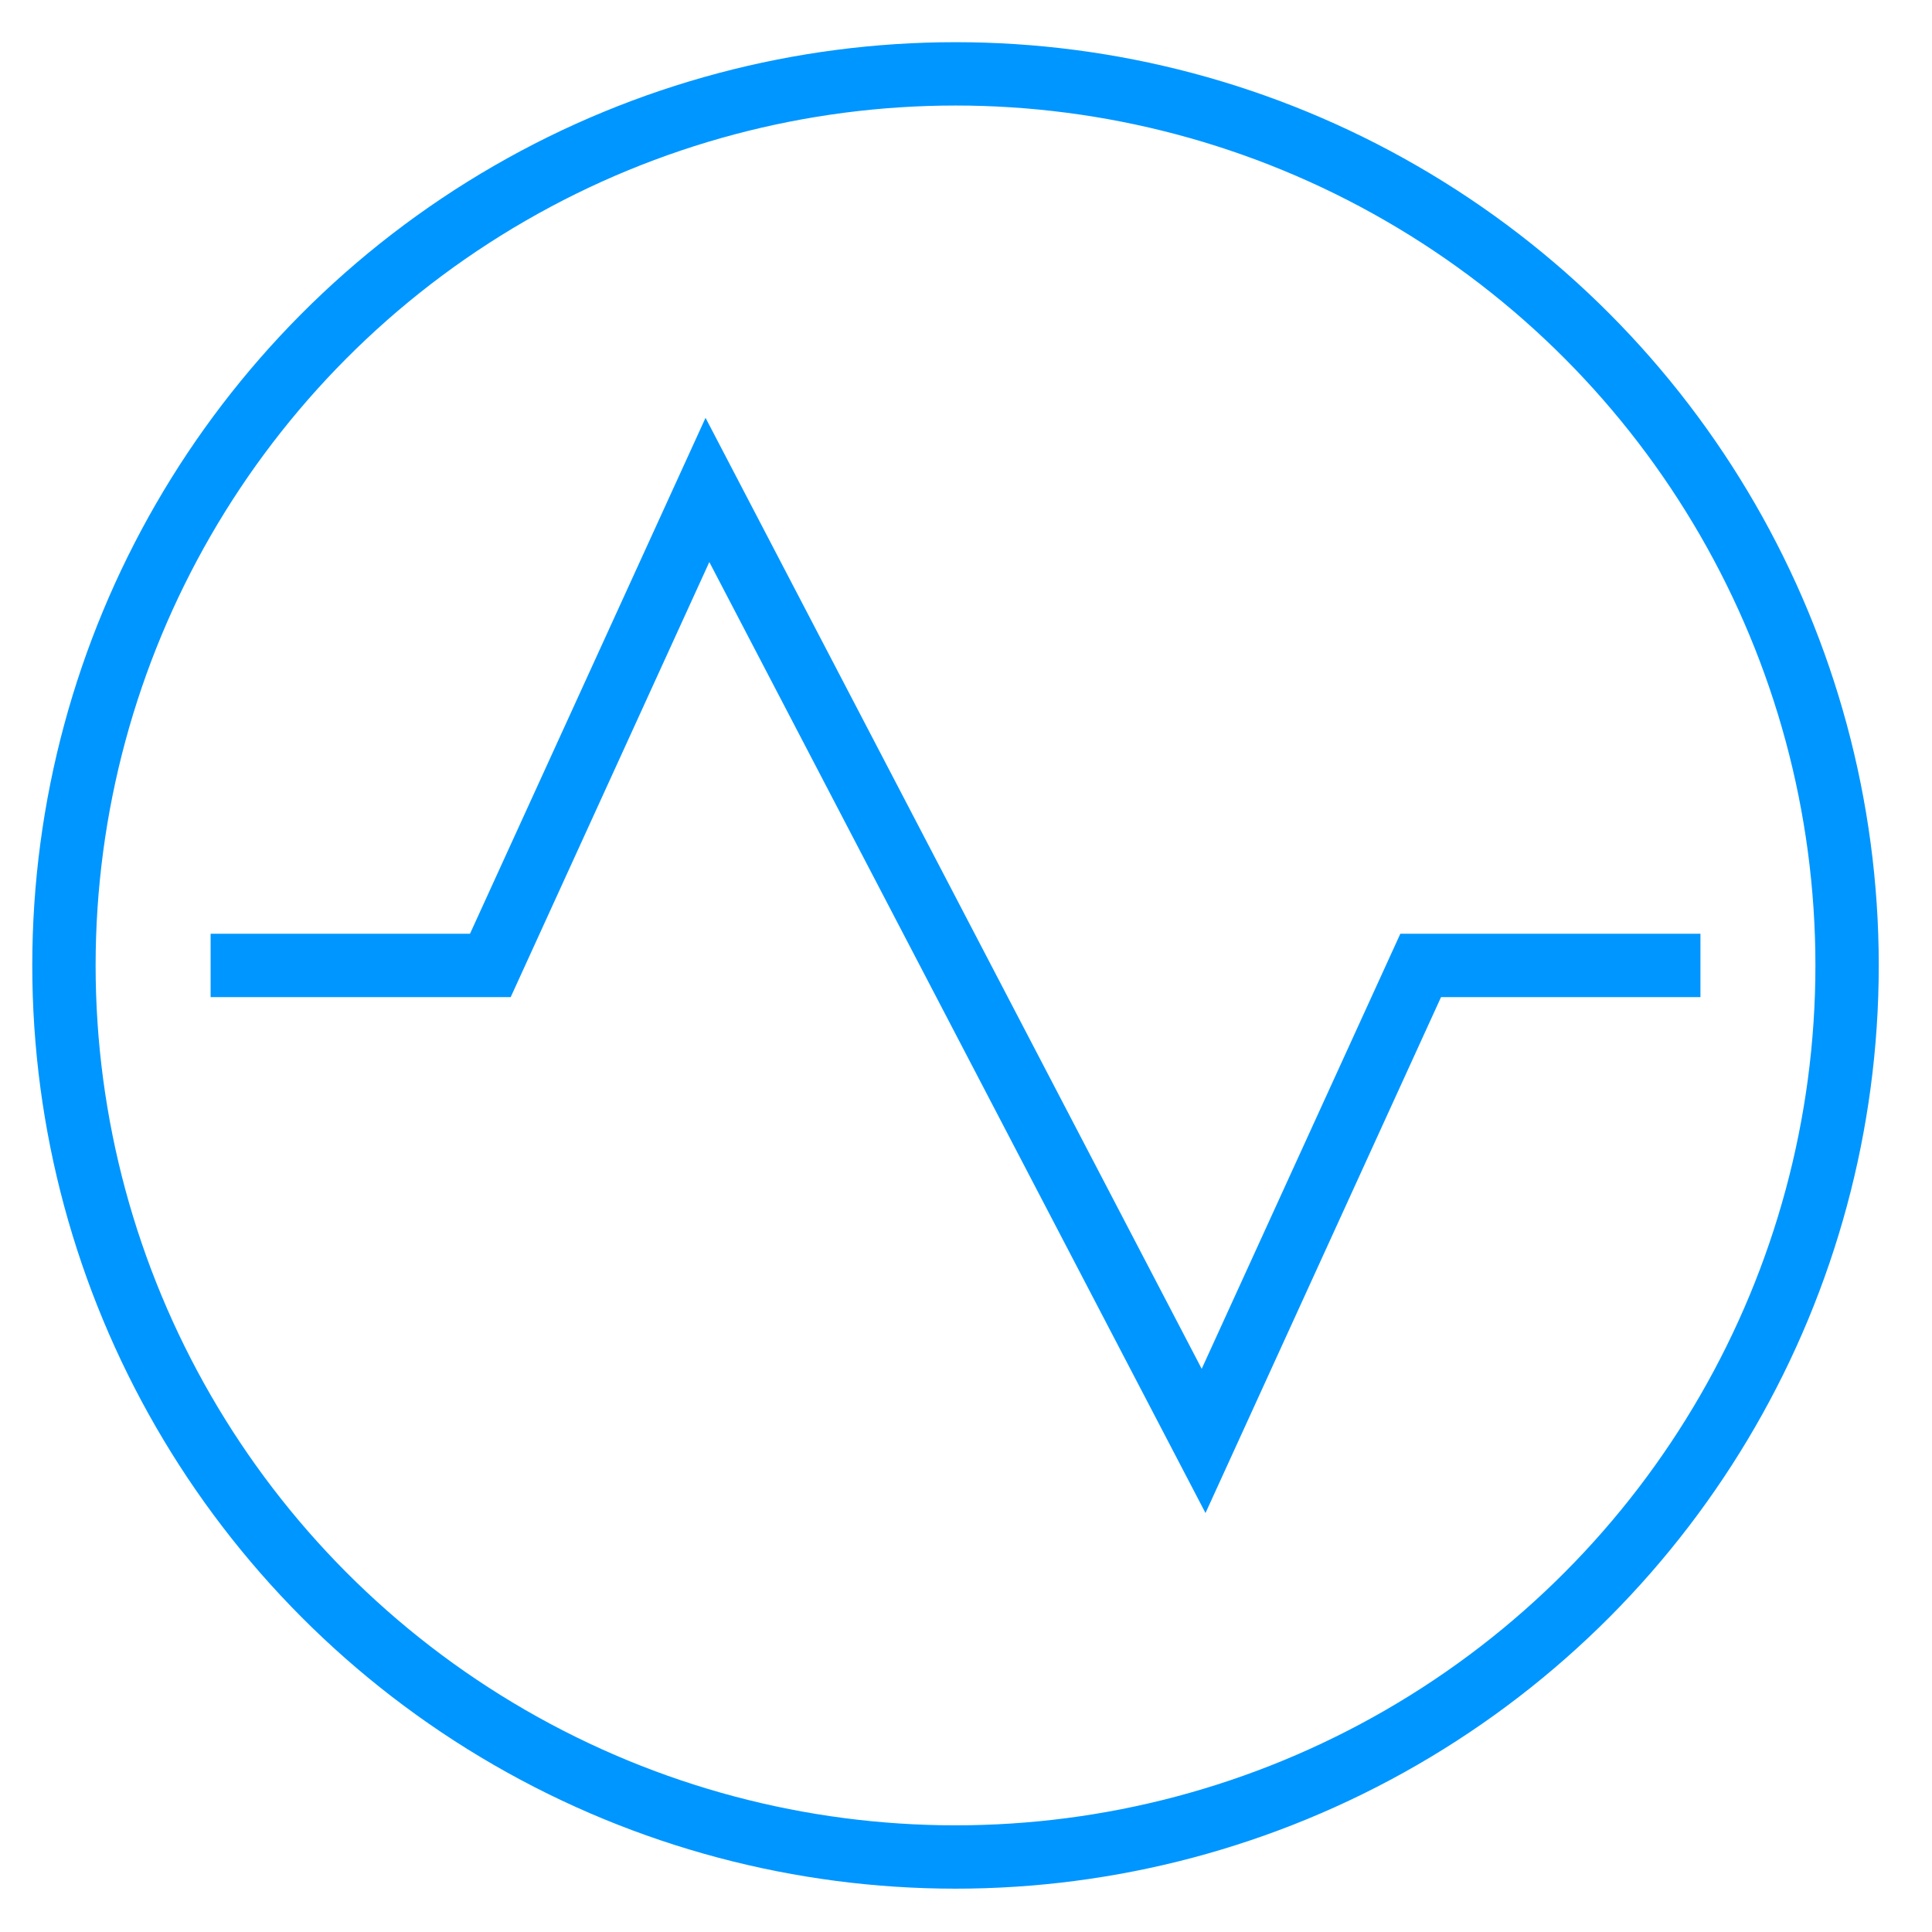 <svg width="61" height="61" fill="none" xmlns="http://www.w3.org/2000/svg"><path d="M7.65 30.482h7.832l6.854-15.013 15.666 30.026 6.854-15.013h7.833" stroke="#0096FF" stroke-width="2" stroke-linecap="square"/><circle cx="30.169" cy="30.482" r="28.15" stroke="#0096FF" stroke-width="2" stroke-linecap="square"/></svg>